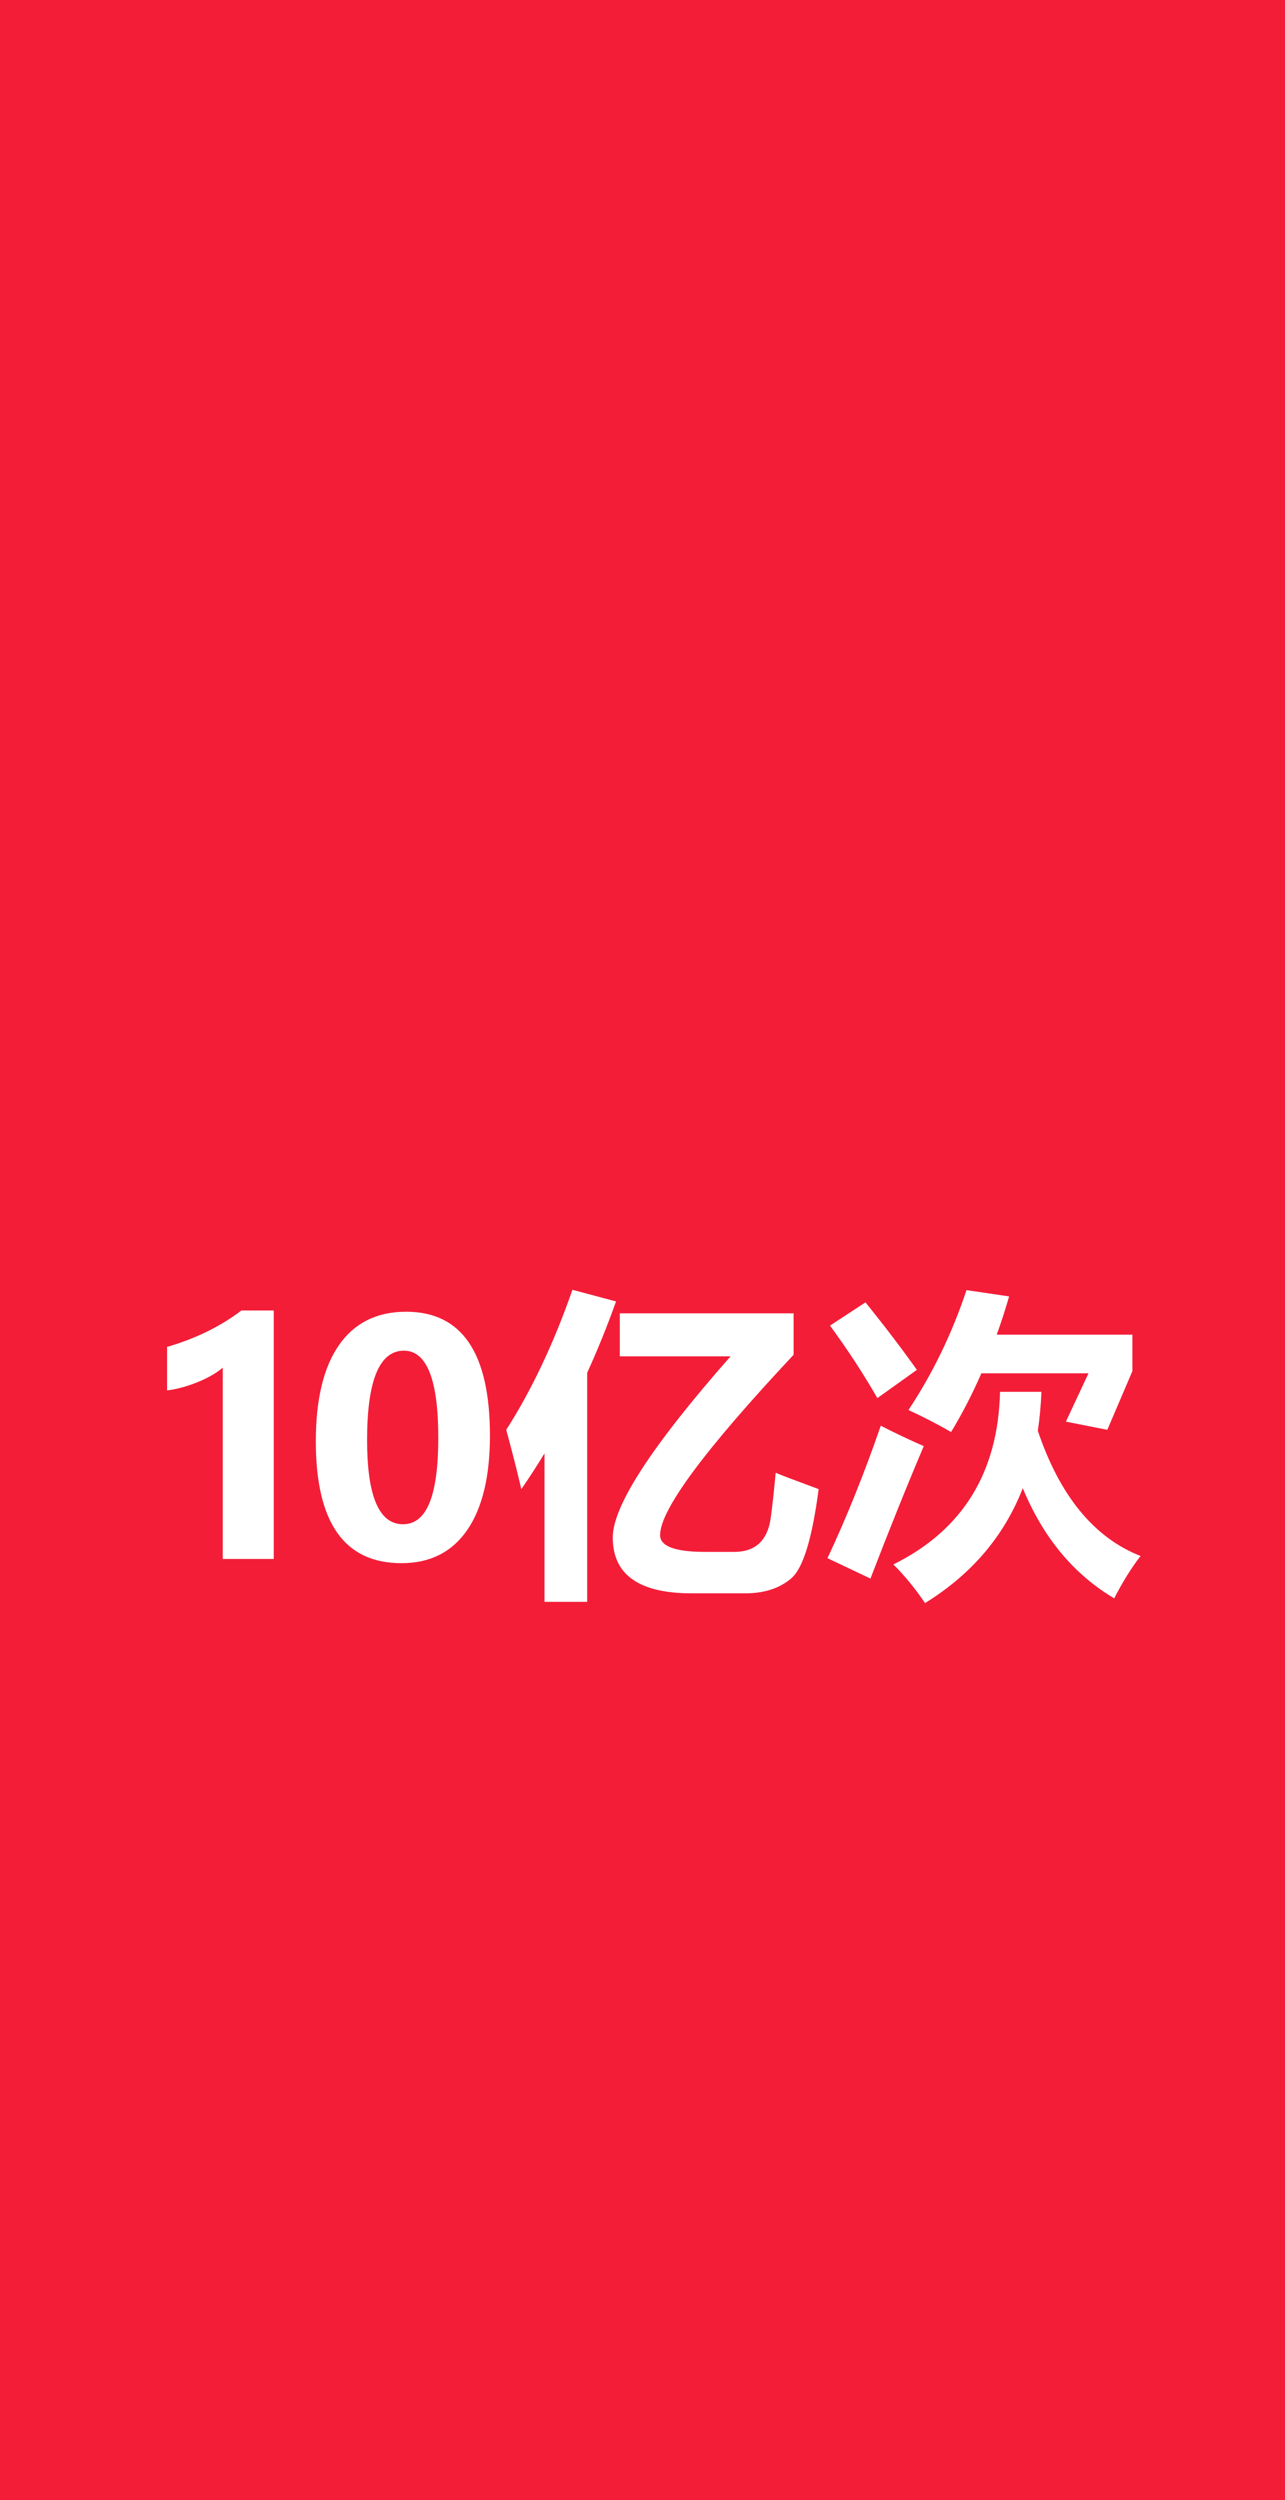 <svg width="360" height="700" viewBox="0 0 360 700" fill="none" xmlns="http://www.w3.org/2000/svg">
<g clip-path="url(#clip0_10393_2646)">
<path d="M113.17 378.18C106.28 378.18 102.84 386.53 102.84 403.23C102.84 418.93 106.19 426.78 112.9 426.78C119.61 426.78 122.79 418.69 122.79 402.52C122.79 386.35 119.58 378.18 113.17 378.18Z" fill="#F31D38"/>
<path d="M0 0V700H360V0H0ZM282.71 362.98C281.66 366.64 280.5 370.22 279.24 373.7H317.25V383.9L310.22 400.34L298.62 398.05L304.95 384.52H274.94C272.42 390.29 269.59 395.77 266.46 400.95C262.36 398.61 258.37 396.56 254.51 394.8C261.31 384.55 266.73 373.36 270.77 361.23L282.72 362.99L282.71 362.98ZM242.46 364.65C247.68 371.1 252.48 377.39 256.87 383.55L245.8 391.46C241.93 384.72 237.51 377.95 232.53 371.16L242.46 364.66V364.65ZM76.69 436.5H62.41V382.93C60.65 384.45 58.25 385.83 55.2 387.06C52.15 388.26 49.36 389.01 46.81 389.3V377.13C54.84 374.79 61.78 371.39 67.64 366.93H76.69V436.5ZM130.88 428.41C126.63 434.59 120.49 437.68 112.47 437.68C96.47 437.68 88.48 426.31 88.48 403.58C88.48 391.8 90.65 382.81 94.98 376.6C99.32 370.39 105.59 367.28 113.79 367.28C129.44 367.28 137.26 378.85 137.26 402C137.26 413.4 135.14 422.2 130.89 428.41H130.88ZM164.5 448.5H152.55V406.93C150.47 410.36 148.3 413.7 146.05 416.95C144.94 412.15 143.53 406.61 141.83 400.34C148.98 389.15 155.16 376.08 160.37 361.14L172.59 364.39C170.13 371.28 167.43 377.94 164.5 384.38V448.5ZM221.72 441.9C218.44 444.71 214.13 446.12 208.8 446.12H193.77C179.03 446.12 171.67 440.91 171.67 430.48C171.67 421.63 182.67 404.73 204.67 379.77H173.64V367.73H222.33V379.33C197.4 405.93 184.93 422.76 184.93 429.82C184.93 432.95 189.13 434.52 197.54 434.52H205.71C208.64 434.52 210.95 433.74 212.65 432.19C214.35 430.61 215.42 428.35 215.86 425.42C216.3 422.49 216.78 418.14 217.31 412.37C218.83 413.02 222.85 414.54 229.35 416.94C227.53 430.8 224.98 439.12 221.7 441.9H221.72ZM231.82 436.28C237.09 425.09 242.07 412.73 246.76 399.19C250.86 401.3 254.87 403.2 258.8 404.9C254.05 416.09 249.07 428.45 243.86 441.99L231.82 436.28ZM312.16 447.53C300.79 440.79 292.25 430.51 286.54 416.68C281.33 430.07 272.2 440.79 259.16 448.85C256.29 444.63 253.33 441.03 250.28 438.04C269.68 428.43 279.64 412.32 280.16 389.7H291.76C291.61 393.48 291.28 397.11 290.75 400.6C296.9 418.85 306.5 430.54 319.53 435.67C316.95 439.01 314.49 442.96 312.15 447.53H312.16Z" fill="#F31D38"/>
</g>
<defs>
<clipPath id="clip0_10393_2646">
<rect width="360" height="700" fill="white"/>
</clipPath>
</defs>
</svg>
